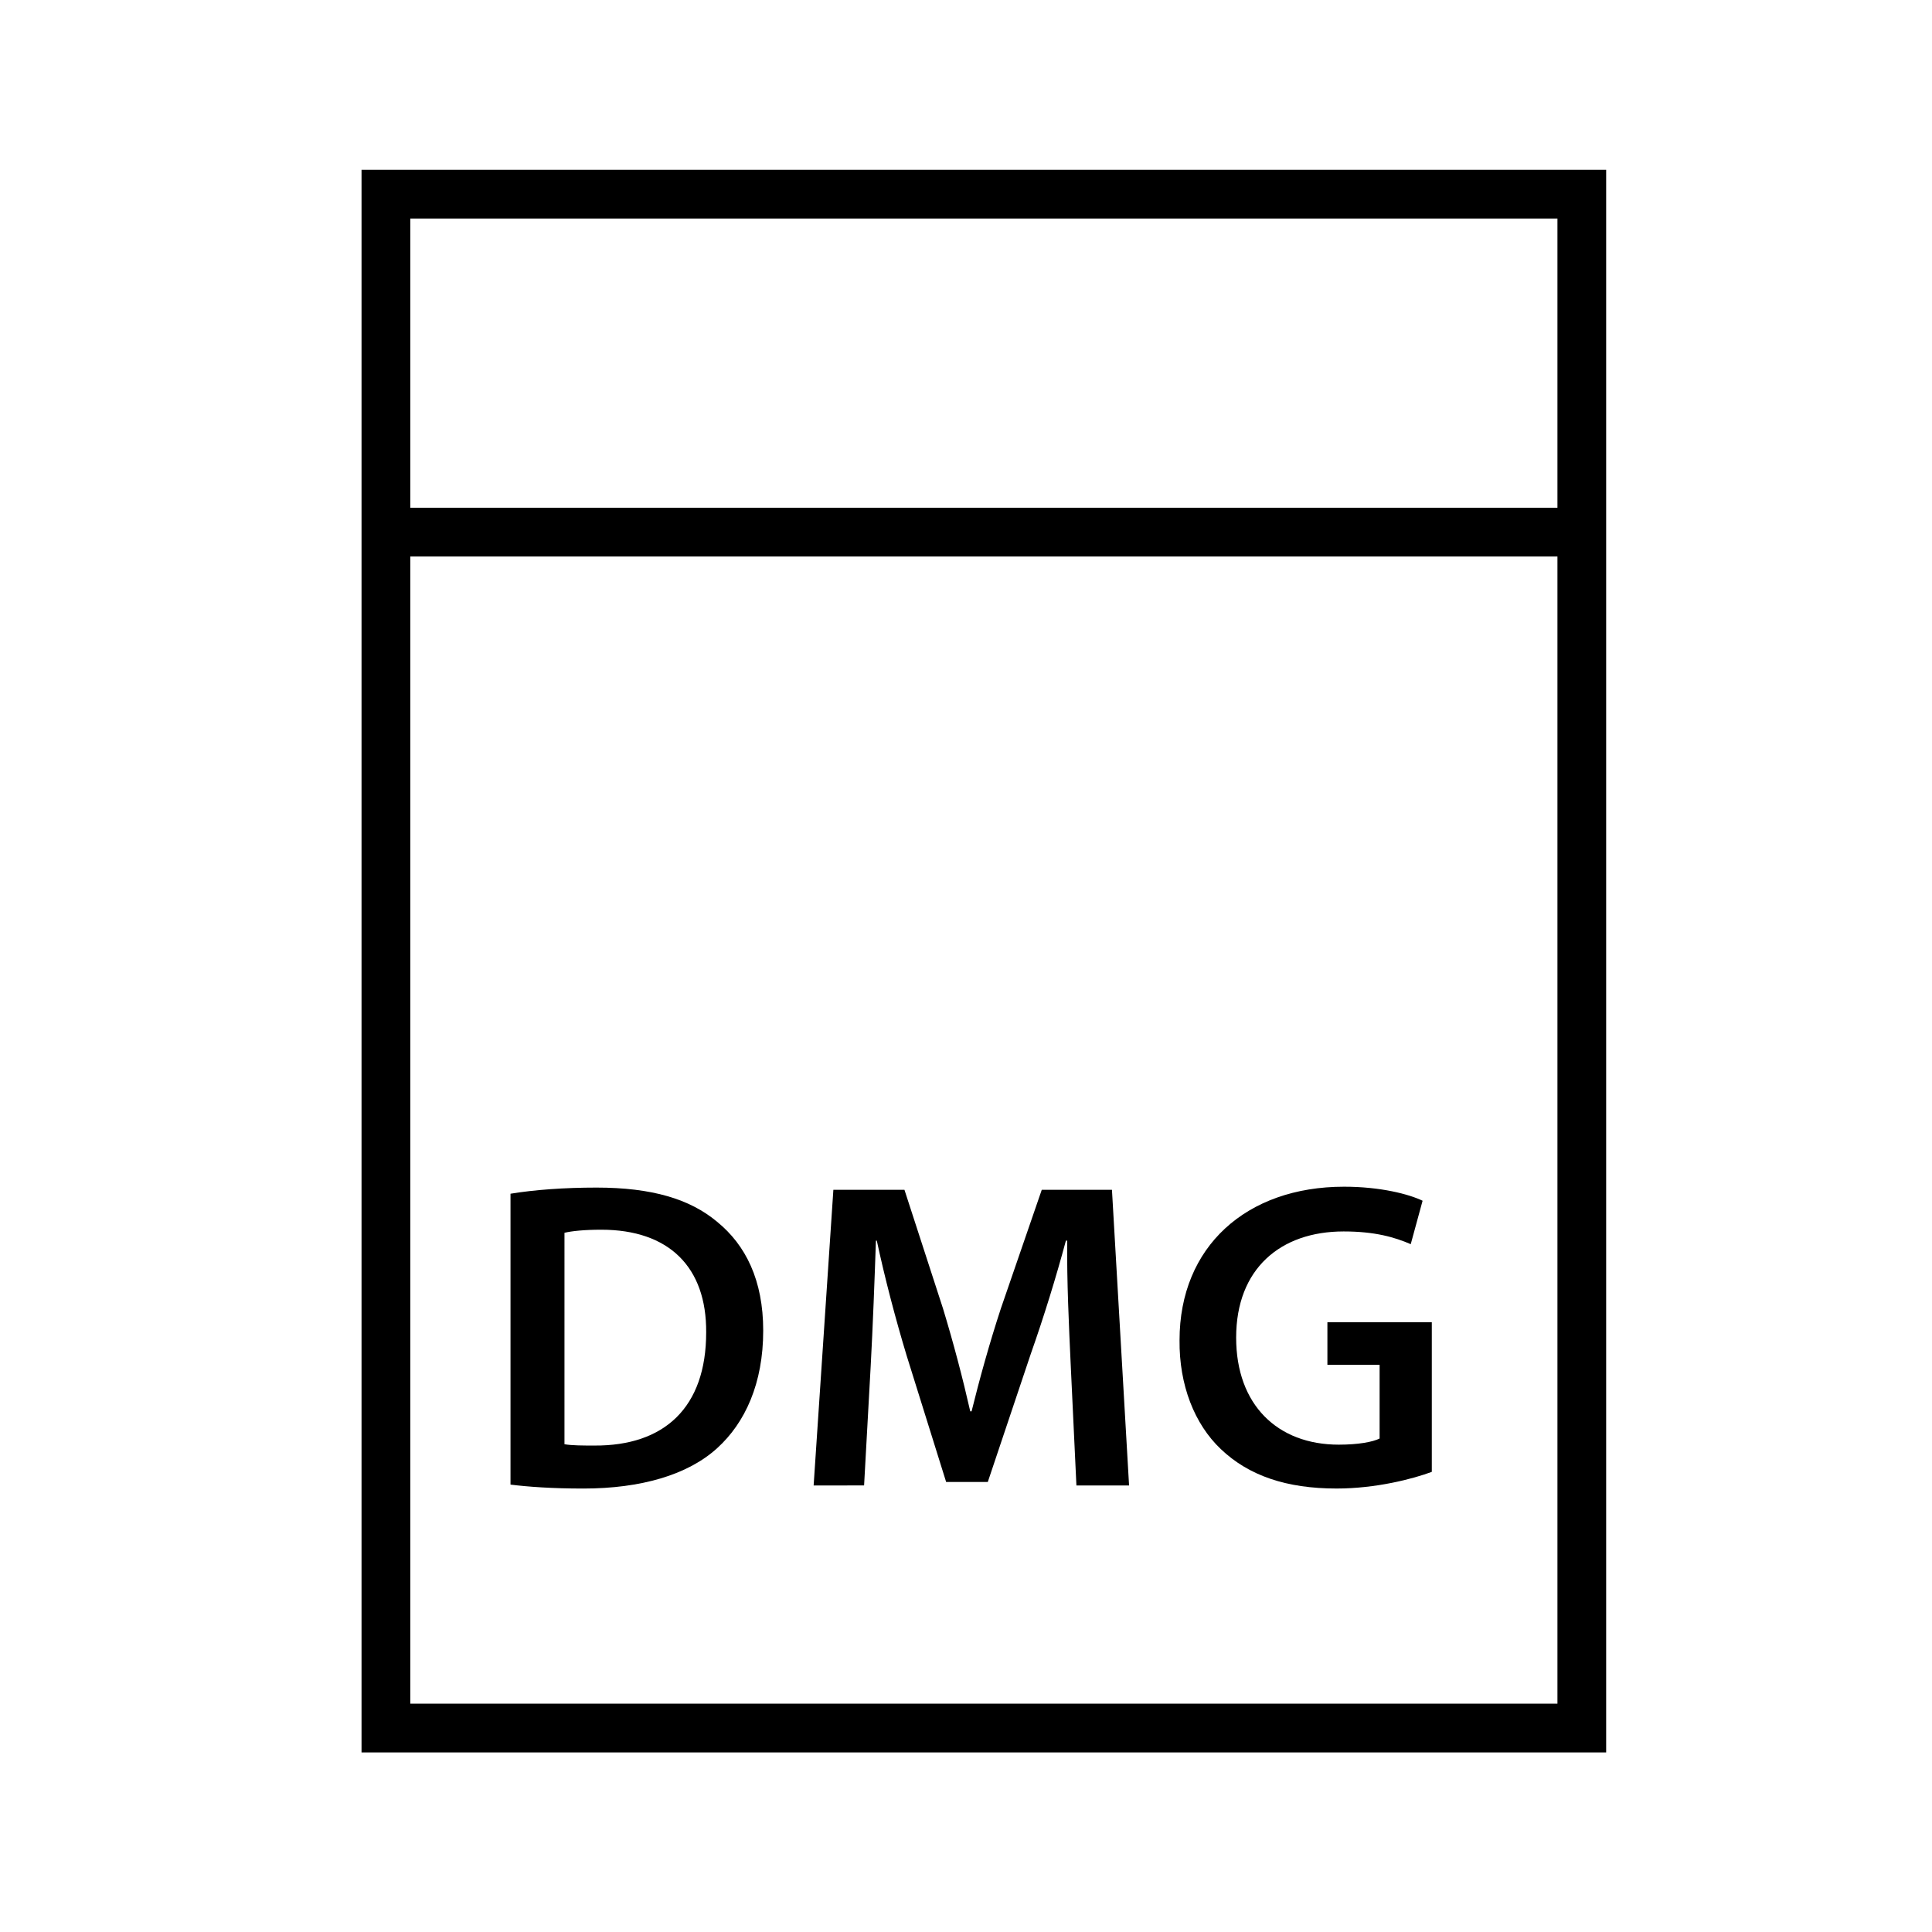 <?xml version="1.0" encoding="UTF-8"?>
<!-- Uploaded to: ICON Repo, www.iconrepo.com, Generator: ICON Repo Mixer Tools -->
<svg fill="#000000" width="800px" height="800px" version="1.1" viewBox="144 144 512 512" xmlns="http://www.w3.org/2000/svg">
 <g>
  <path d="m279.29 460.35c6.277-1.043 14.301-1.629 22.789-1.629 14.648 0 24.762 3.023 31.973 9.07 7.559 6.16 12.207 15.465 12.207 28.832 0 13.953-4.766 24.414-12.207 31.16-7.789 7.09-20.23 10.695-35.461 10.695-8.371 0-14.648-0.465-19.301-1.043zm14.301 66.383c1.977 0.352 5 0.352 7.906 0.352 18.602 0.117 29.648-10.113 29.648-29.996 0.117-17.32-9.883-27.203-27.785-27.203-4.535 0-7.789 0.348-9.766 0.812z"/>
  <path d="m427.75 505.69c-0.469-10.113-1.047-22.32-0.93-32.898h-0.348c-2.559 9.535-5.812 20.113-9.301 29.992l-11.395 33.953-11.043-0.004-10.465-33.484c-3.023-10-5.812-20.695-7.906-30.461h-0.234c-0.348 10.234-0.812 22.672-1.395 33.367l-1.742 31.504-13.371 0.004 5.231-78.355h18.836l10.23 31.504c2.789 9.184 5.231 18.484 7.207 27.207h0.352c2.094-8.488 4.766-18.141 7.785-27.32l10.816-31.387h18.602l4.535 78.355h-13.953z"/>
  <path d="m523.44 534.06c-4.996 1.859-14.762 4.414-25.227 4.414-13.254 0-23.254-3.371-30.695-10.461-6.977-6.629-11.043-16.973-10.926-28.832 0-24.762 17.672-40.691 43.598-40.691 9.648 0 17.203 1.977 20.812 3.719l-3.141 11.508c-4.301-1.859-9.535-3.371-17.789-3.371-16.738 0-28.48 9.883-28.48 28.137 0 17.789 10.926 28.367 27.203 28.367 5.117 0 8.953-0.699 10.816-1.625v-19.535h-13.836v-11.273h27.668v39.645z"/>
  <path d="m239.81 189v419.41h329.84v-419.41zm316.93 406.49h-304.01v-304.01h304.01zm-304.01-316.93v-76.648h304.01v76.648z"/>
 </g>
</svg>